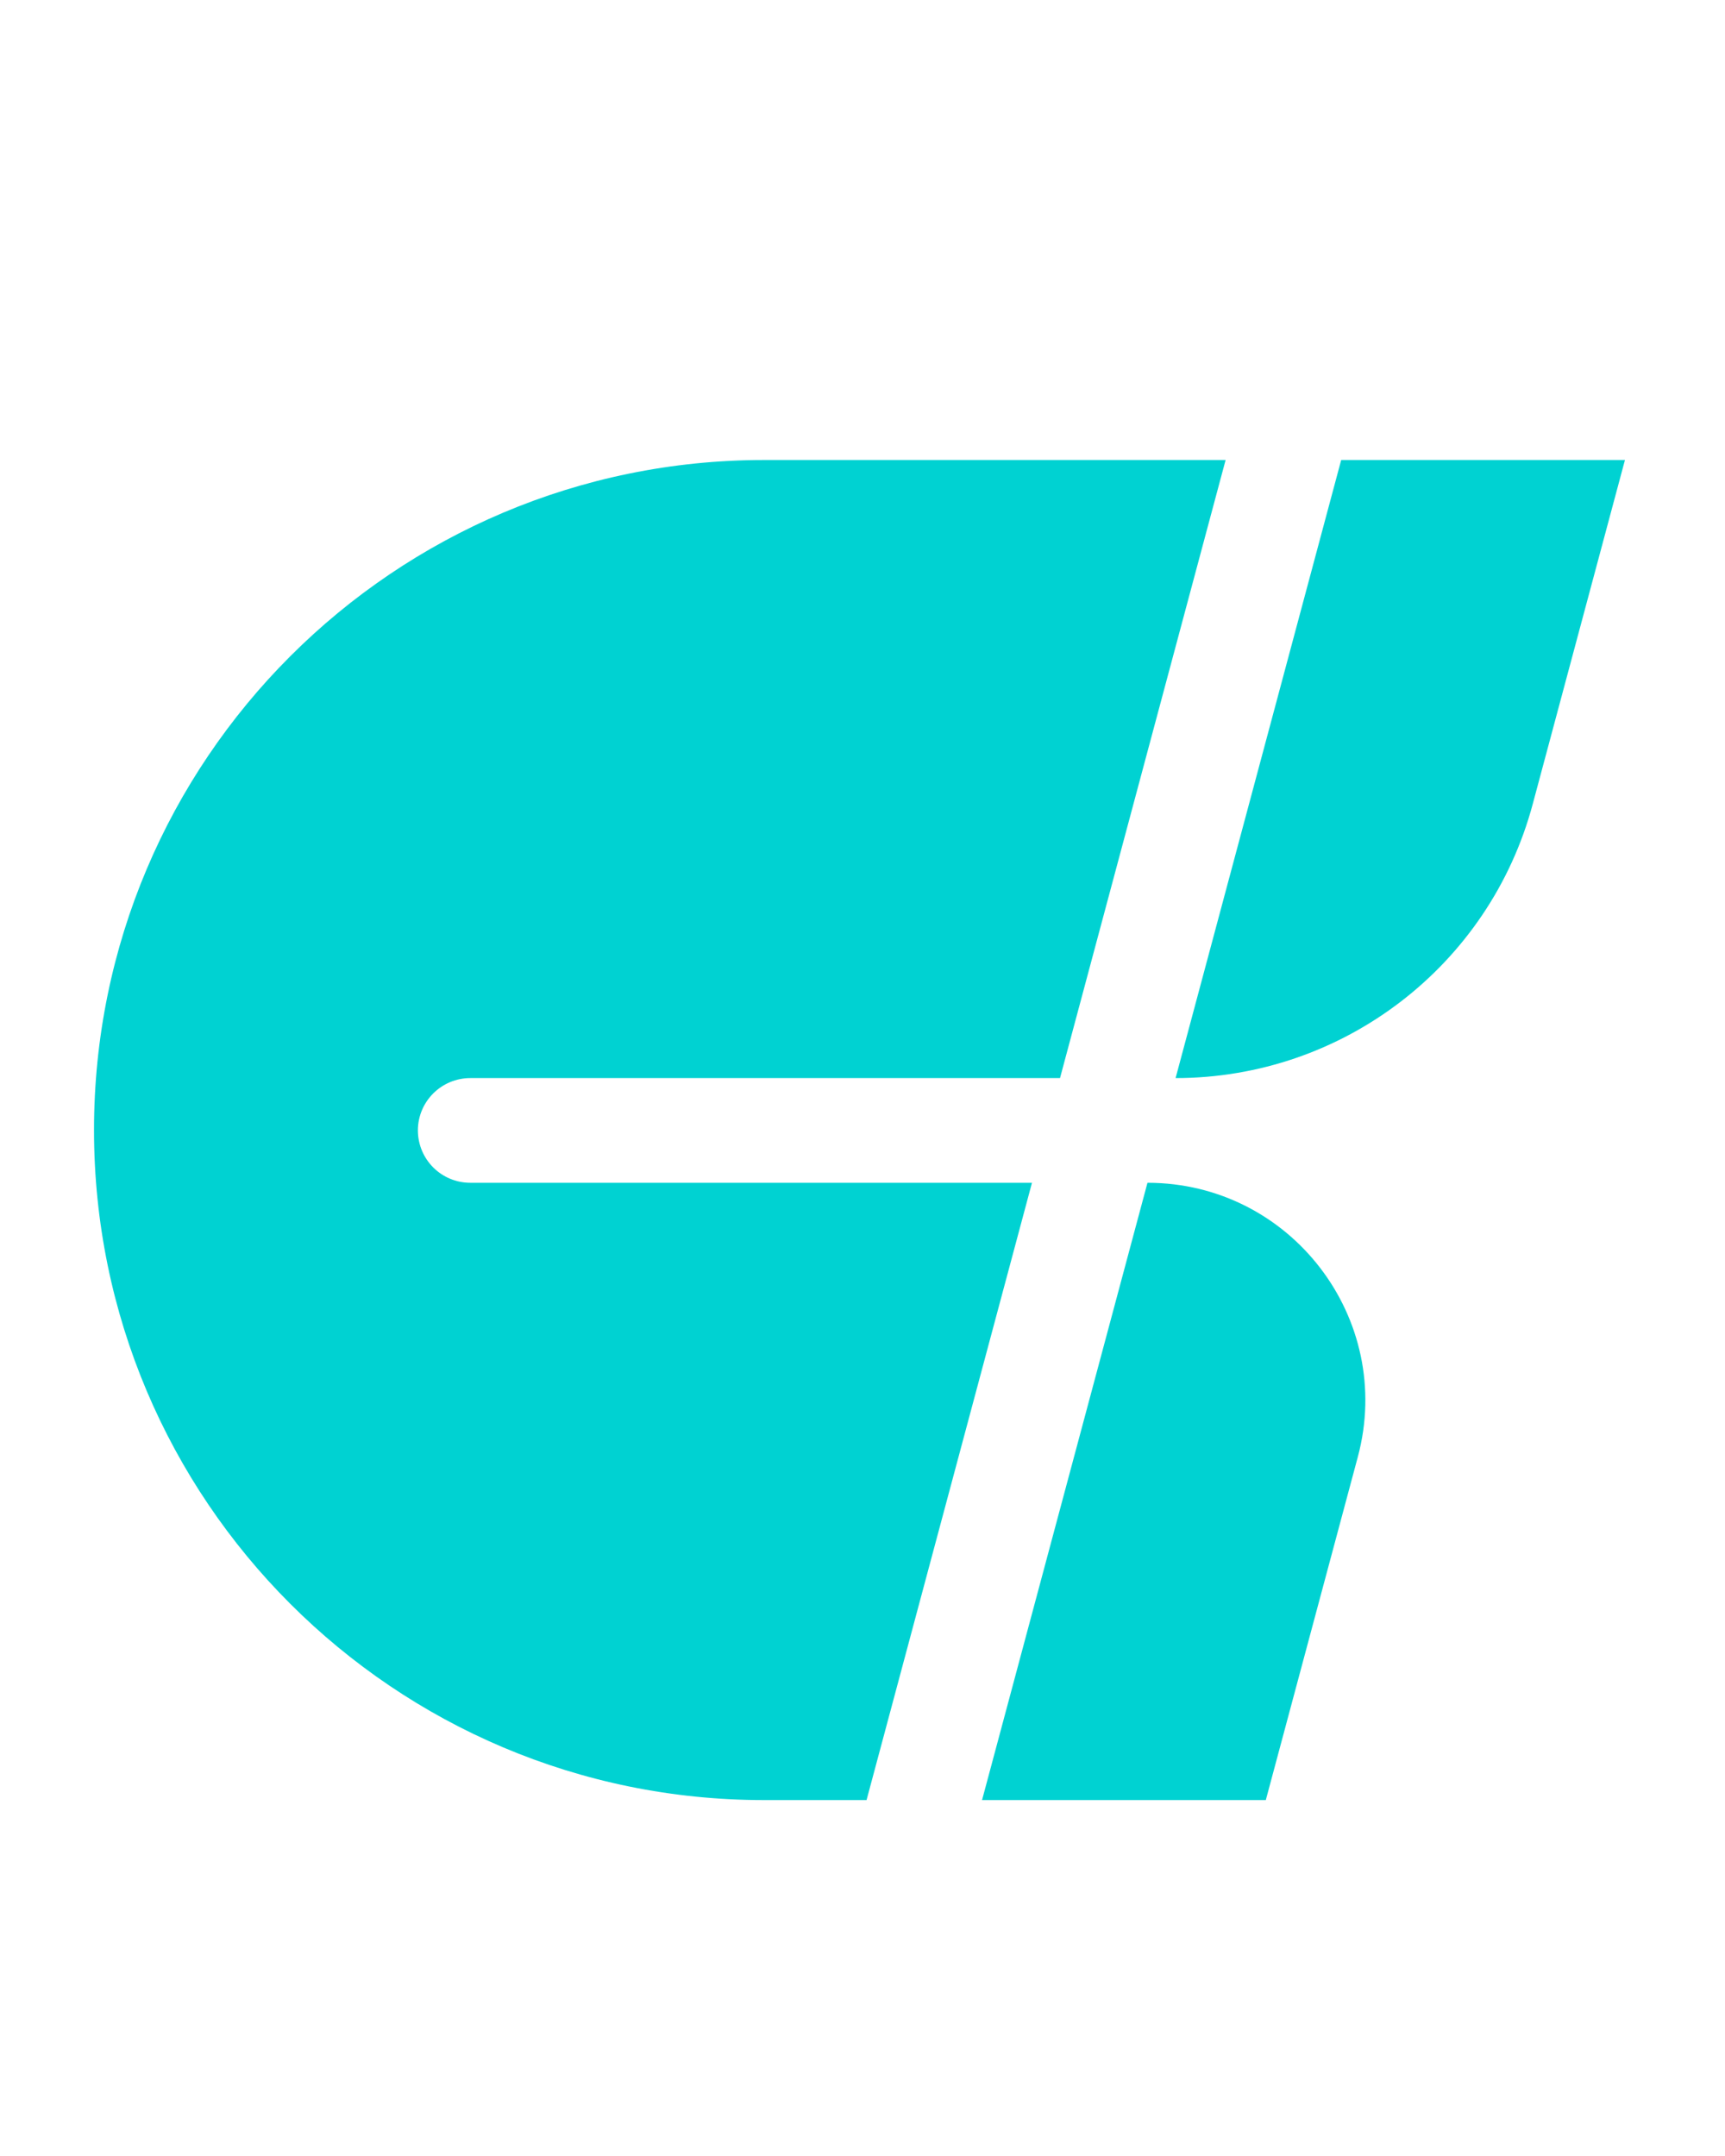 <svg width="20" height="25" viewBox="0 0 20 25" fill="none" xmlns="http://www.w3.org/2000/svg">
<path d="M12.29 12.501H5.453C5.117 12.501 4.845 12.773 4.845 13.108C4.846 13.444 5.117 13.715 5.453 13.715H11.965L10.047 20.873H8.859C4.568 20.873 1.09 17.394 1.09 13.103C1.09 8.812 4.568 5.334 8.859 5.334H14.21L12.29 12.501Z" fill="#00D2D2"/>
<path d="M14.676 20.873H11.386L13.304 13.715V13.715C14.964 13.715 16.172 15.29 15.743 16.893L14.676 20.873Z" fill="#00D2D2"/>
<path d="M17.771 9.323C17.269 11.198 15.57 12.501 13.63 12.501V12.501L15.55 5.334H18.84L17.771 9.323Z" fill="#00D2D2"/>
</svg>
